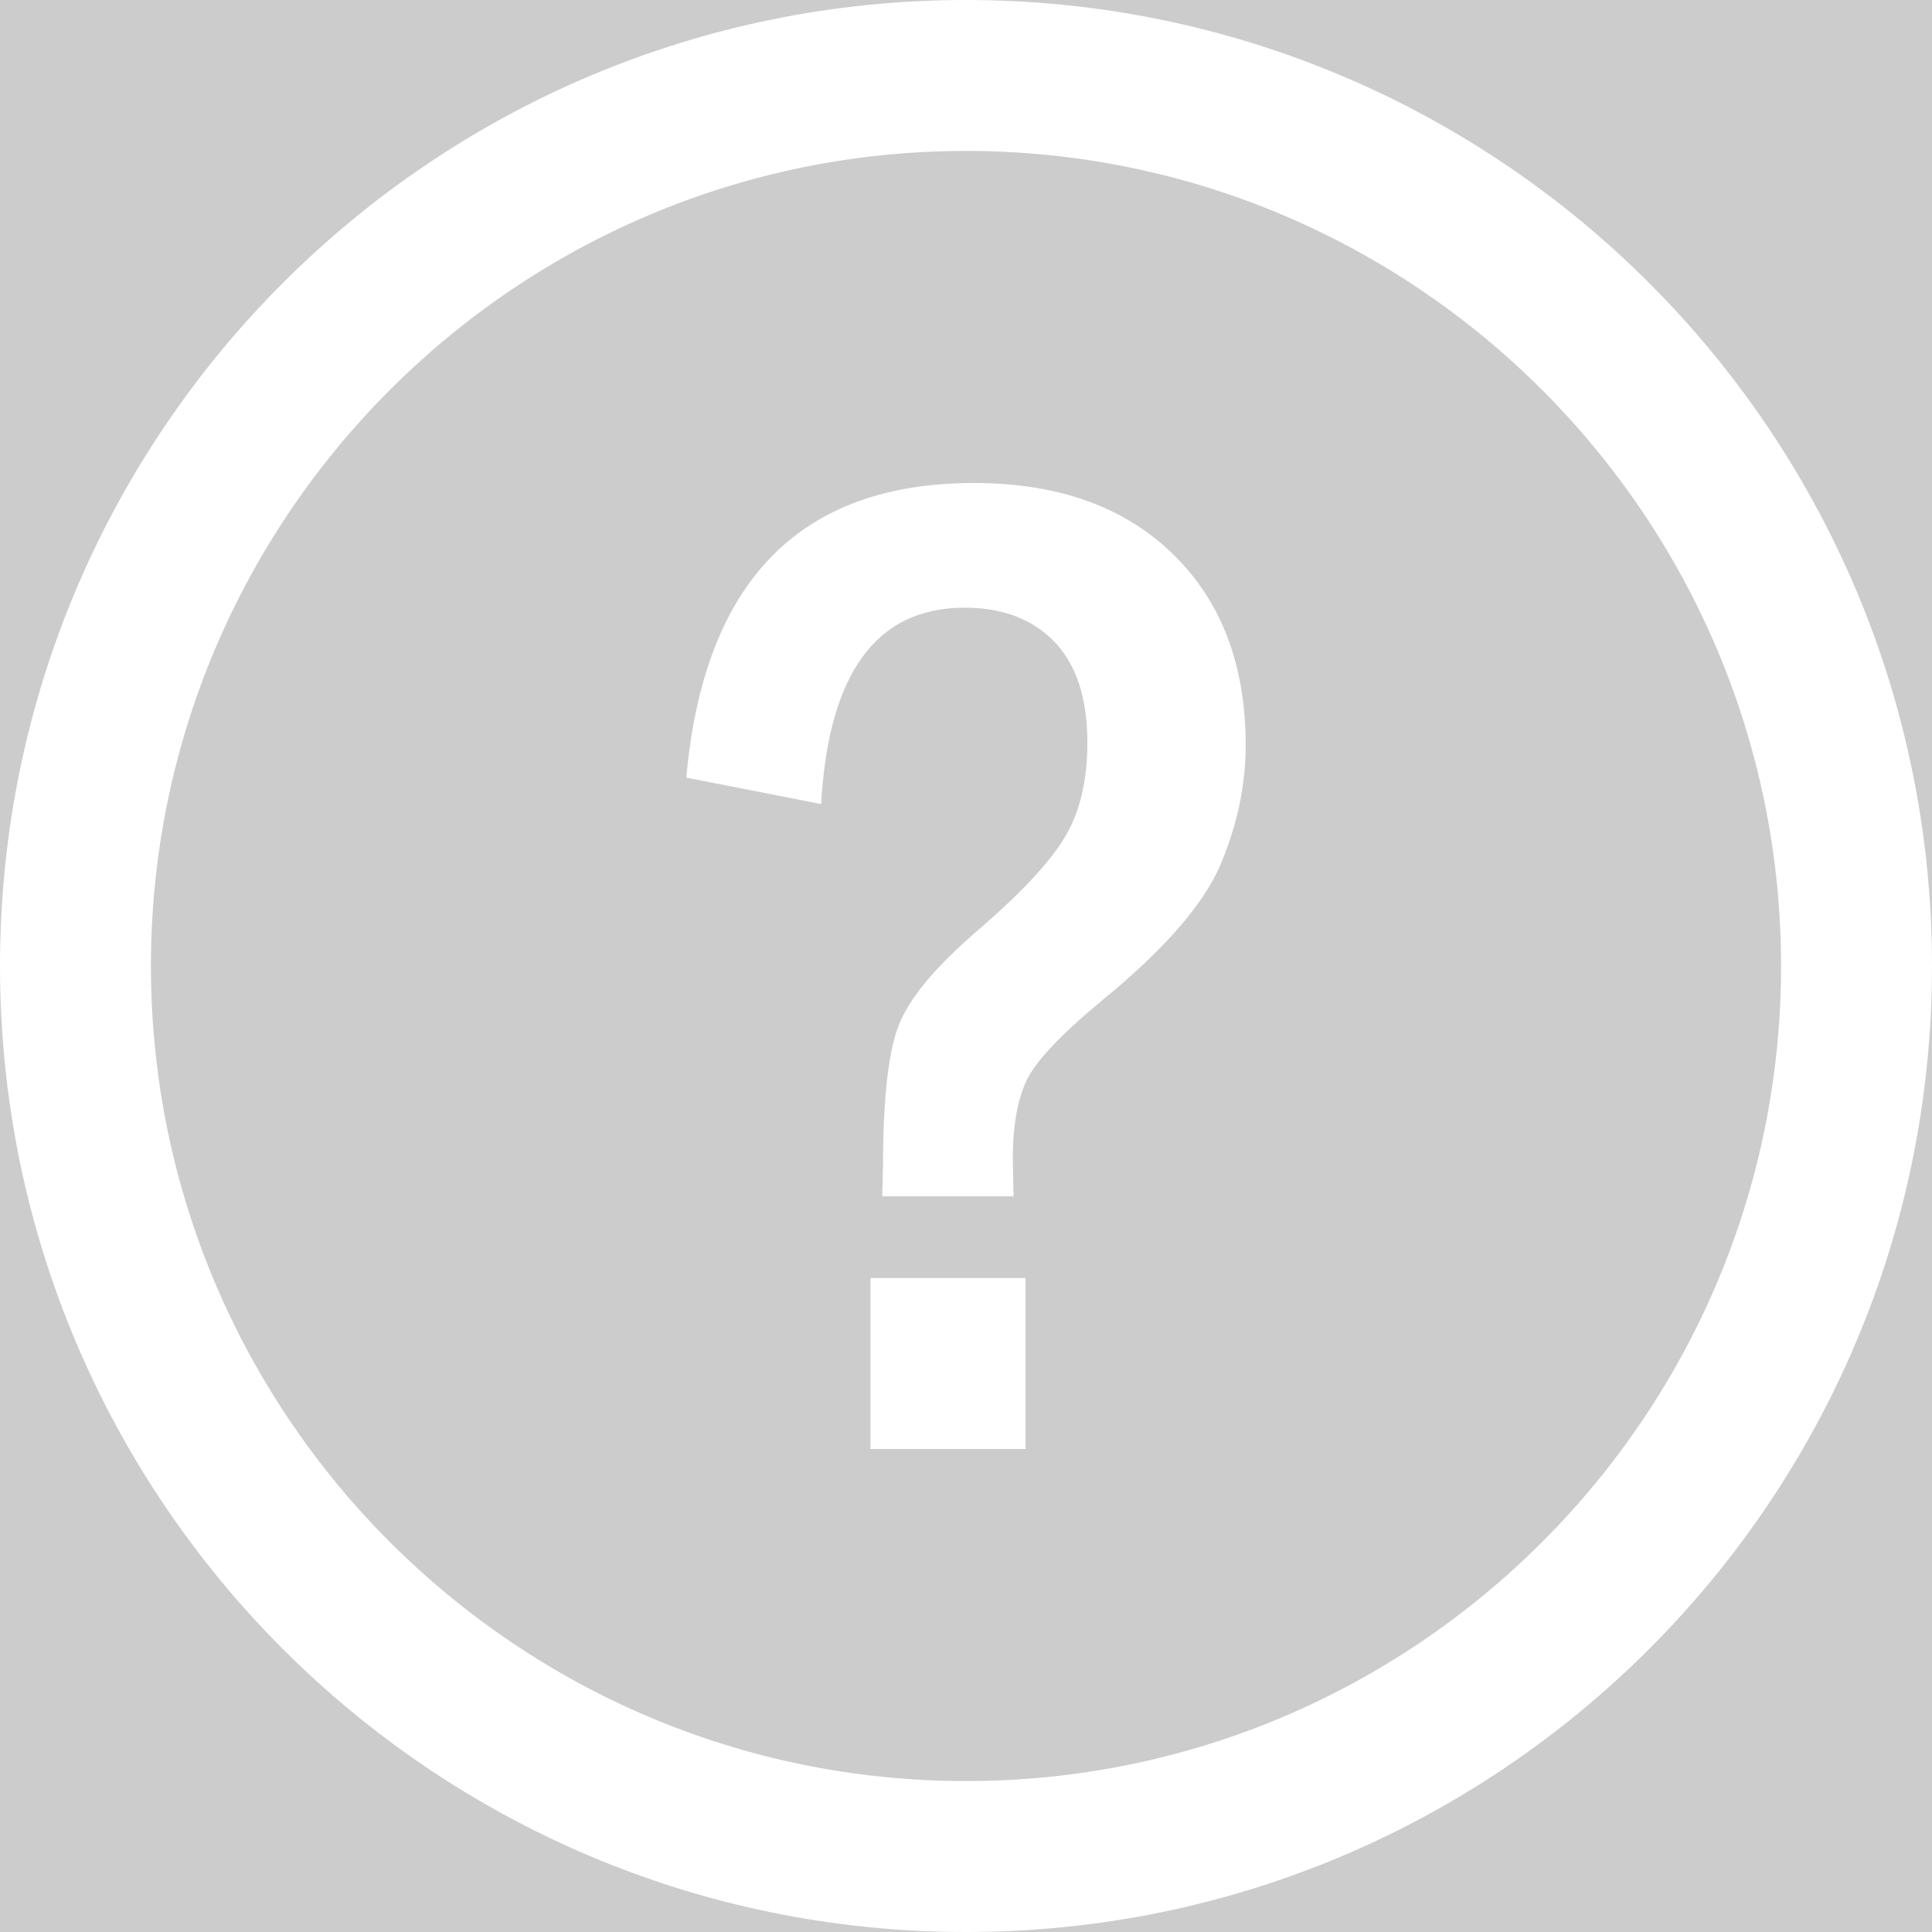 <?xml version='1.0' encoding='UTF-8'?>
<svg xmlns="http://www.w3.org/2000/svg" id="uuid-b5b56923-a2ee-4215-9879-15e0bc2f908f" data-name="Calque 1" viewBox="0 0 128 128">
  <rect width="100%" height="100%" fill="#cccccc"/>
  <rect width="100%" height="100%" fill="#cccccc"/>
  <defs>
    <style>
      .uuid-79a0ec08-6c57-4d5e-9507-691319201ce1 {
        fill: #fff;
        stroke-width: 0px;
      }
    </style>
  </defs>
  <path class="uuid-79a0ec08-6c57-4d5e-9507-691319201ce1" d="M64,10c29.78,0,54,24.22,54,54s-24.22,54-54,54S10,93.78,10,64,34.22,10,64,10M64,0C28.65,0,0,28.65,0,64s28.65,64,64,64,64-28.65,64-64S99.35,0,64,0h0Z"/>
  <path class="uuid-79a0ec08-6c57-4d5e-9507-691319201ce1" d="M54.4,53.27l-8.93-1.75c1.17-13.01,7.52-19.52,19.06-19.52,5.56,0,9.95,1.57,13.17,4.7,3.22,3.13,4.83,7.35,4.83,12.66,0,2.64-.55,5.27-1.66,7.9-1.11,2.63-3.7,5.61-7.78,8.96-2.79,2.3-4.49,4.1-5.09,5.39-.6,1.29-.9,3.01-.9,5.16l.05,2.49h-8.7l.05-1.93c0-4.51.35-7.66,1.06-9.44.7-1.78,2.45-3.87,5.23-6.26,2.75-2.36,4.65-4.38,5.69-6.05,1.04-1.67,1.56-3.8,1.56-6.38,0-2.95-.73-5.17-2.18-6.68-1.45-1.5-3.44-2.26-5.95-2.26-5.85,0-9.02,4.34-9.51,13.03ZM57.67,84.67h10.27v11.33h-10.27v-11.33Z"/>
</svg>
